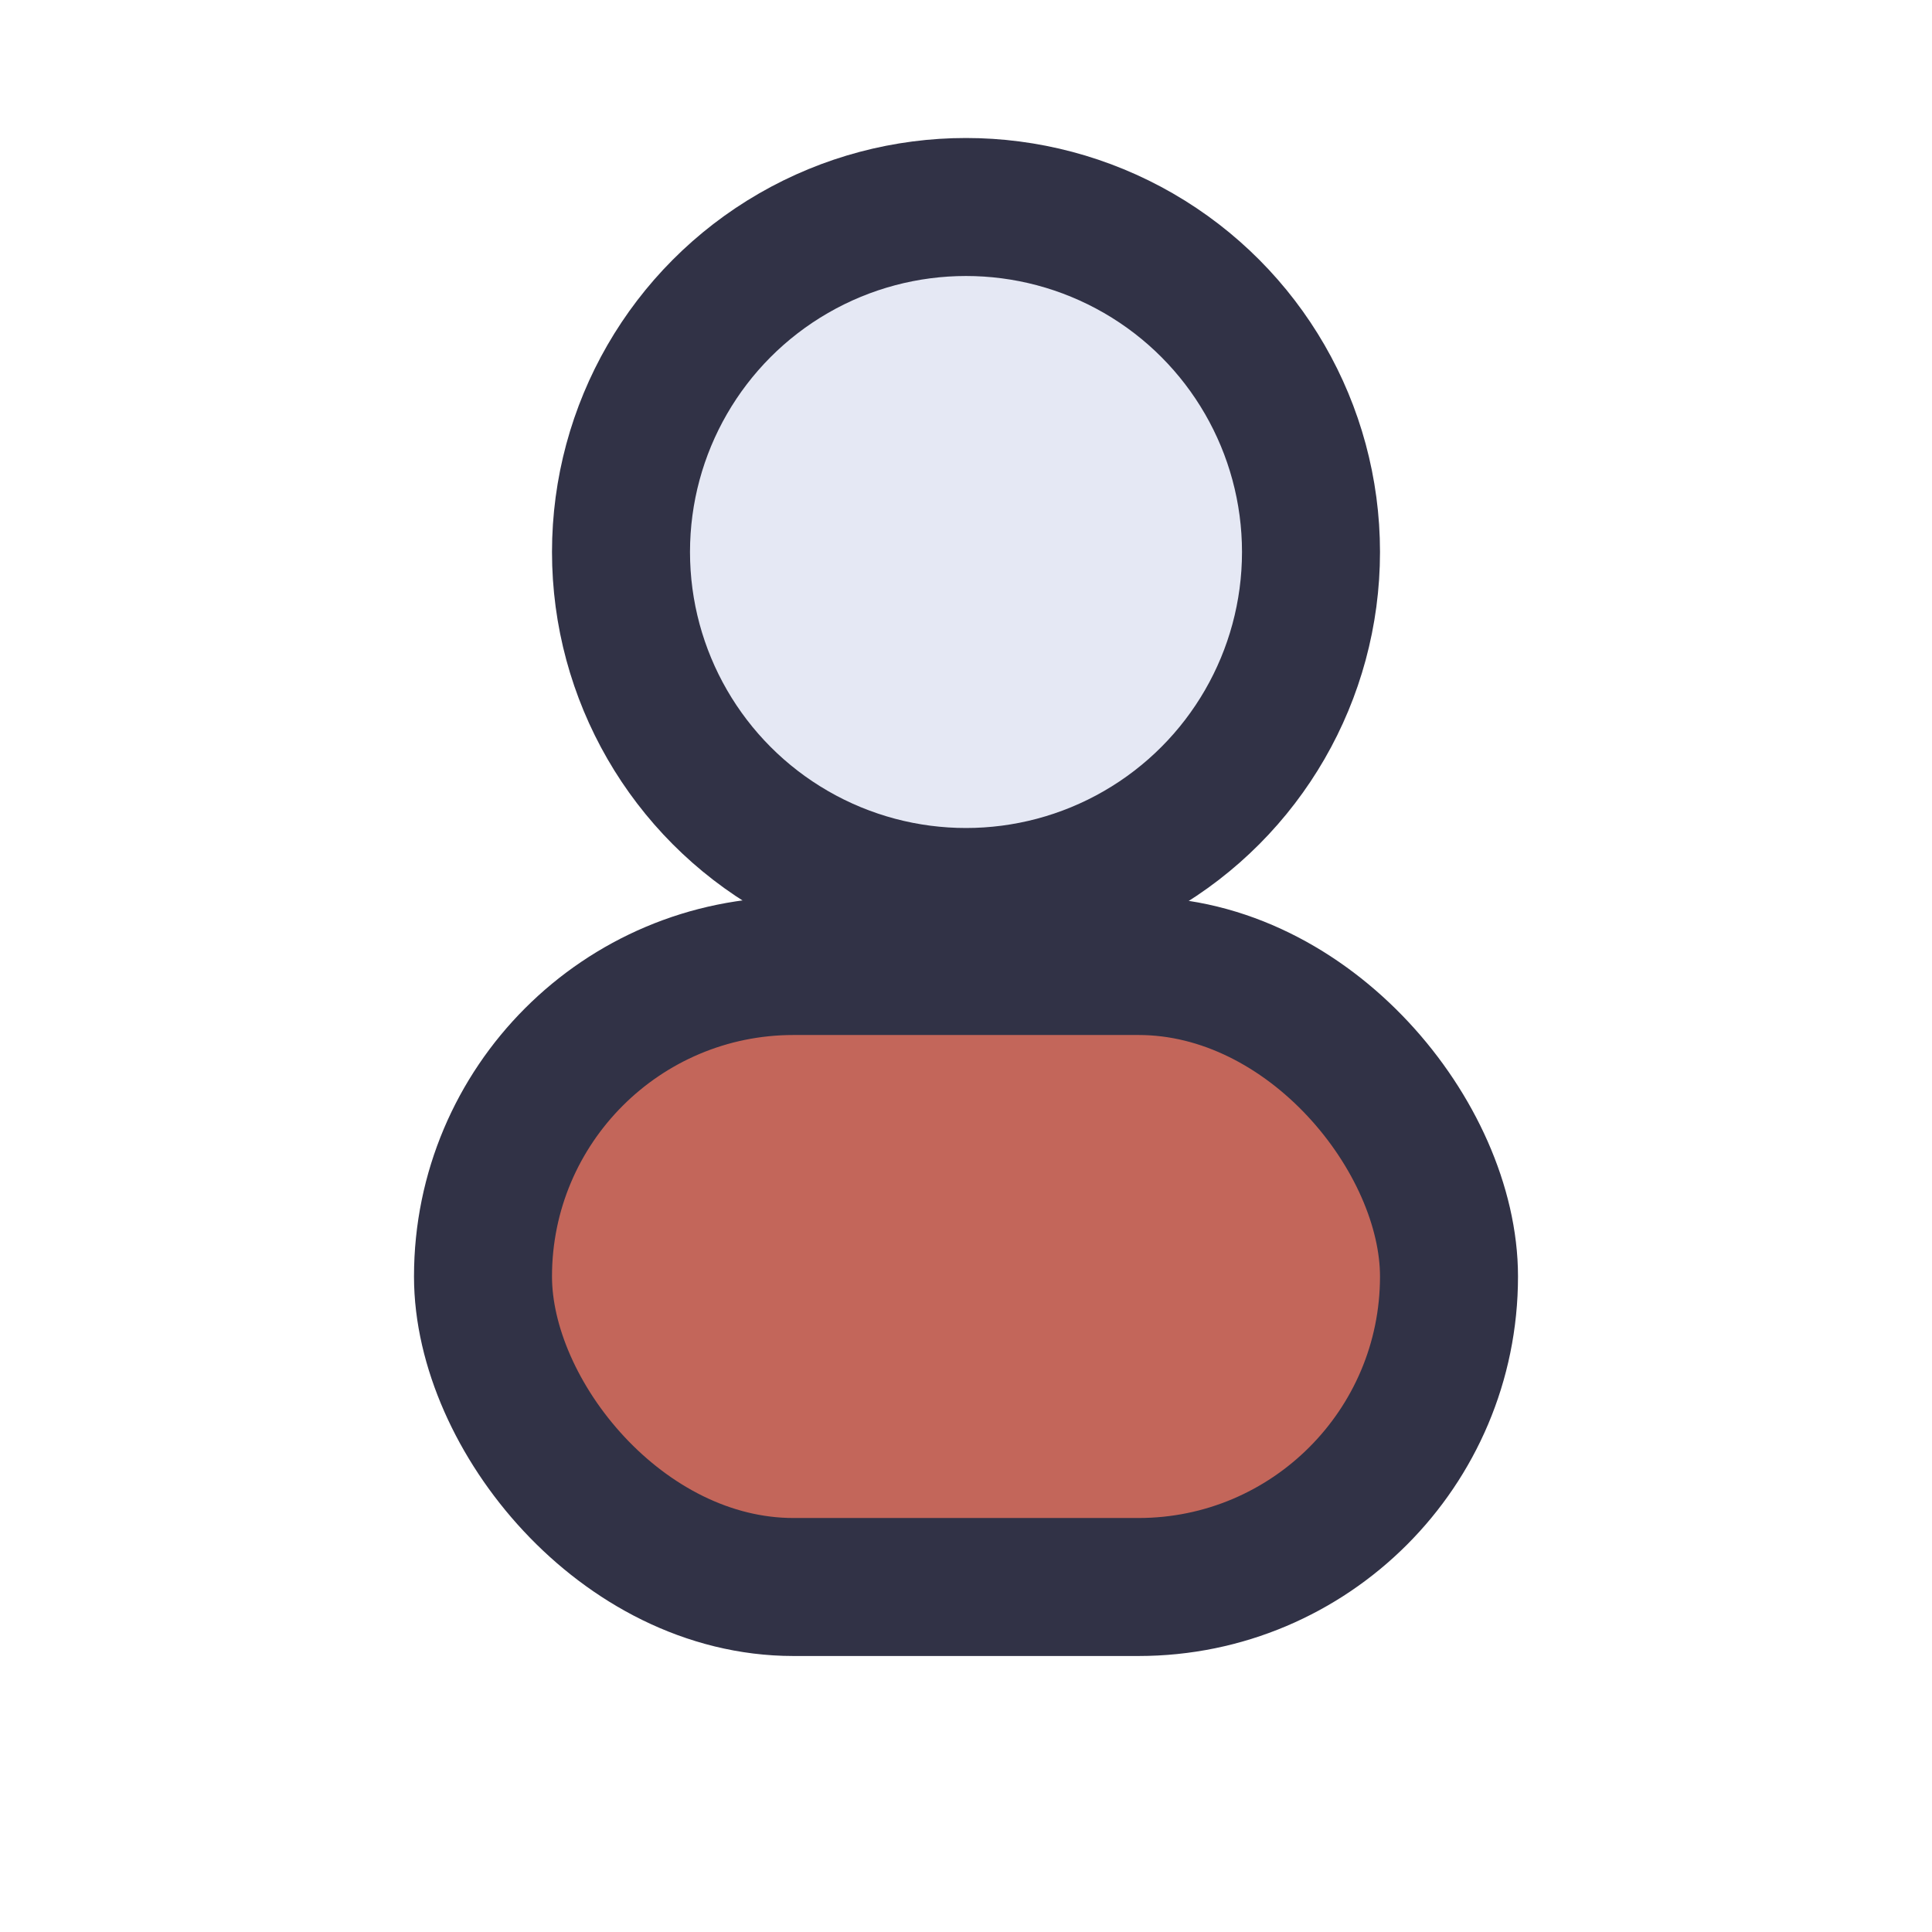 <?xml version="1.0" encoding="UTF-8"?>
<svg xmlns="http://www.w3.org/2000/svg" width="28" height="28" viewBox="0 0 28 28"><circle cx="14" cy="8" r="5" fill="#E5E8F4" stroke="#313246" stroke-width="2"/><rect x="7" y="14" width="14" height="9" rx="4.5" fill="#C3665A" stroke="#313246" stroke-width="2"/></svg>